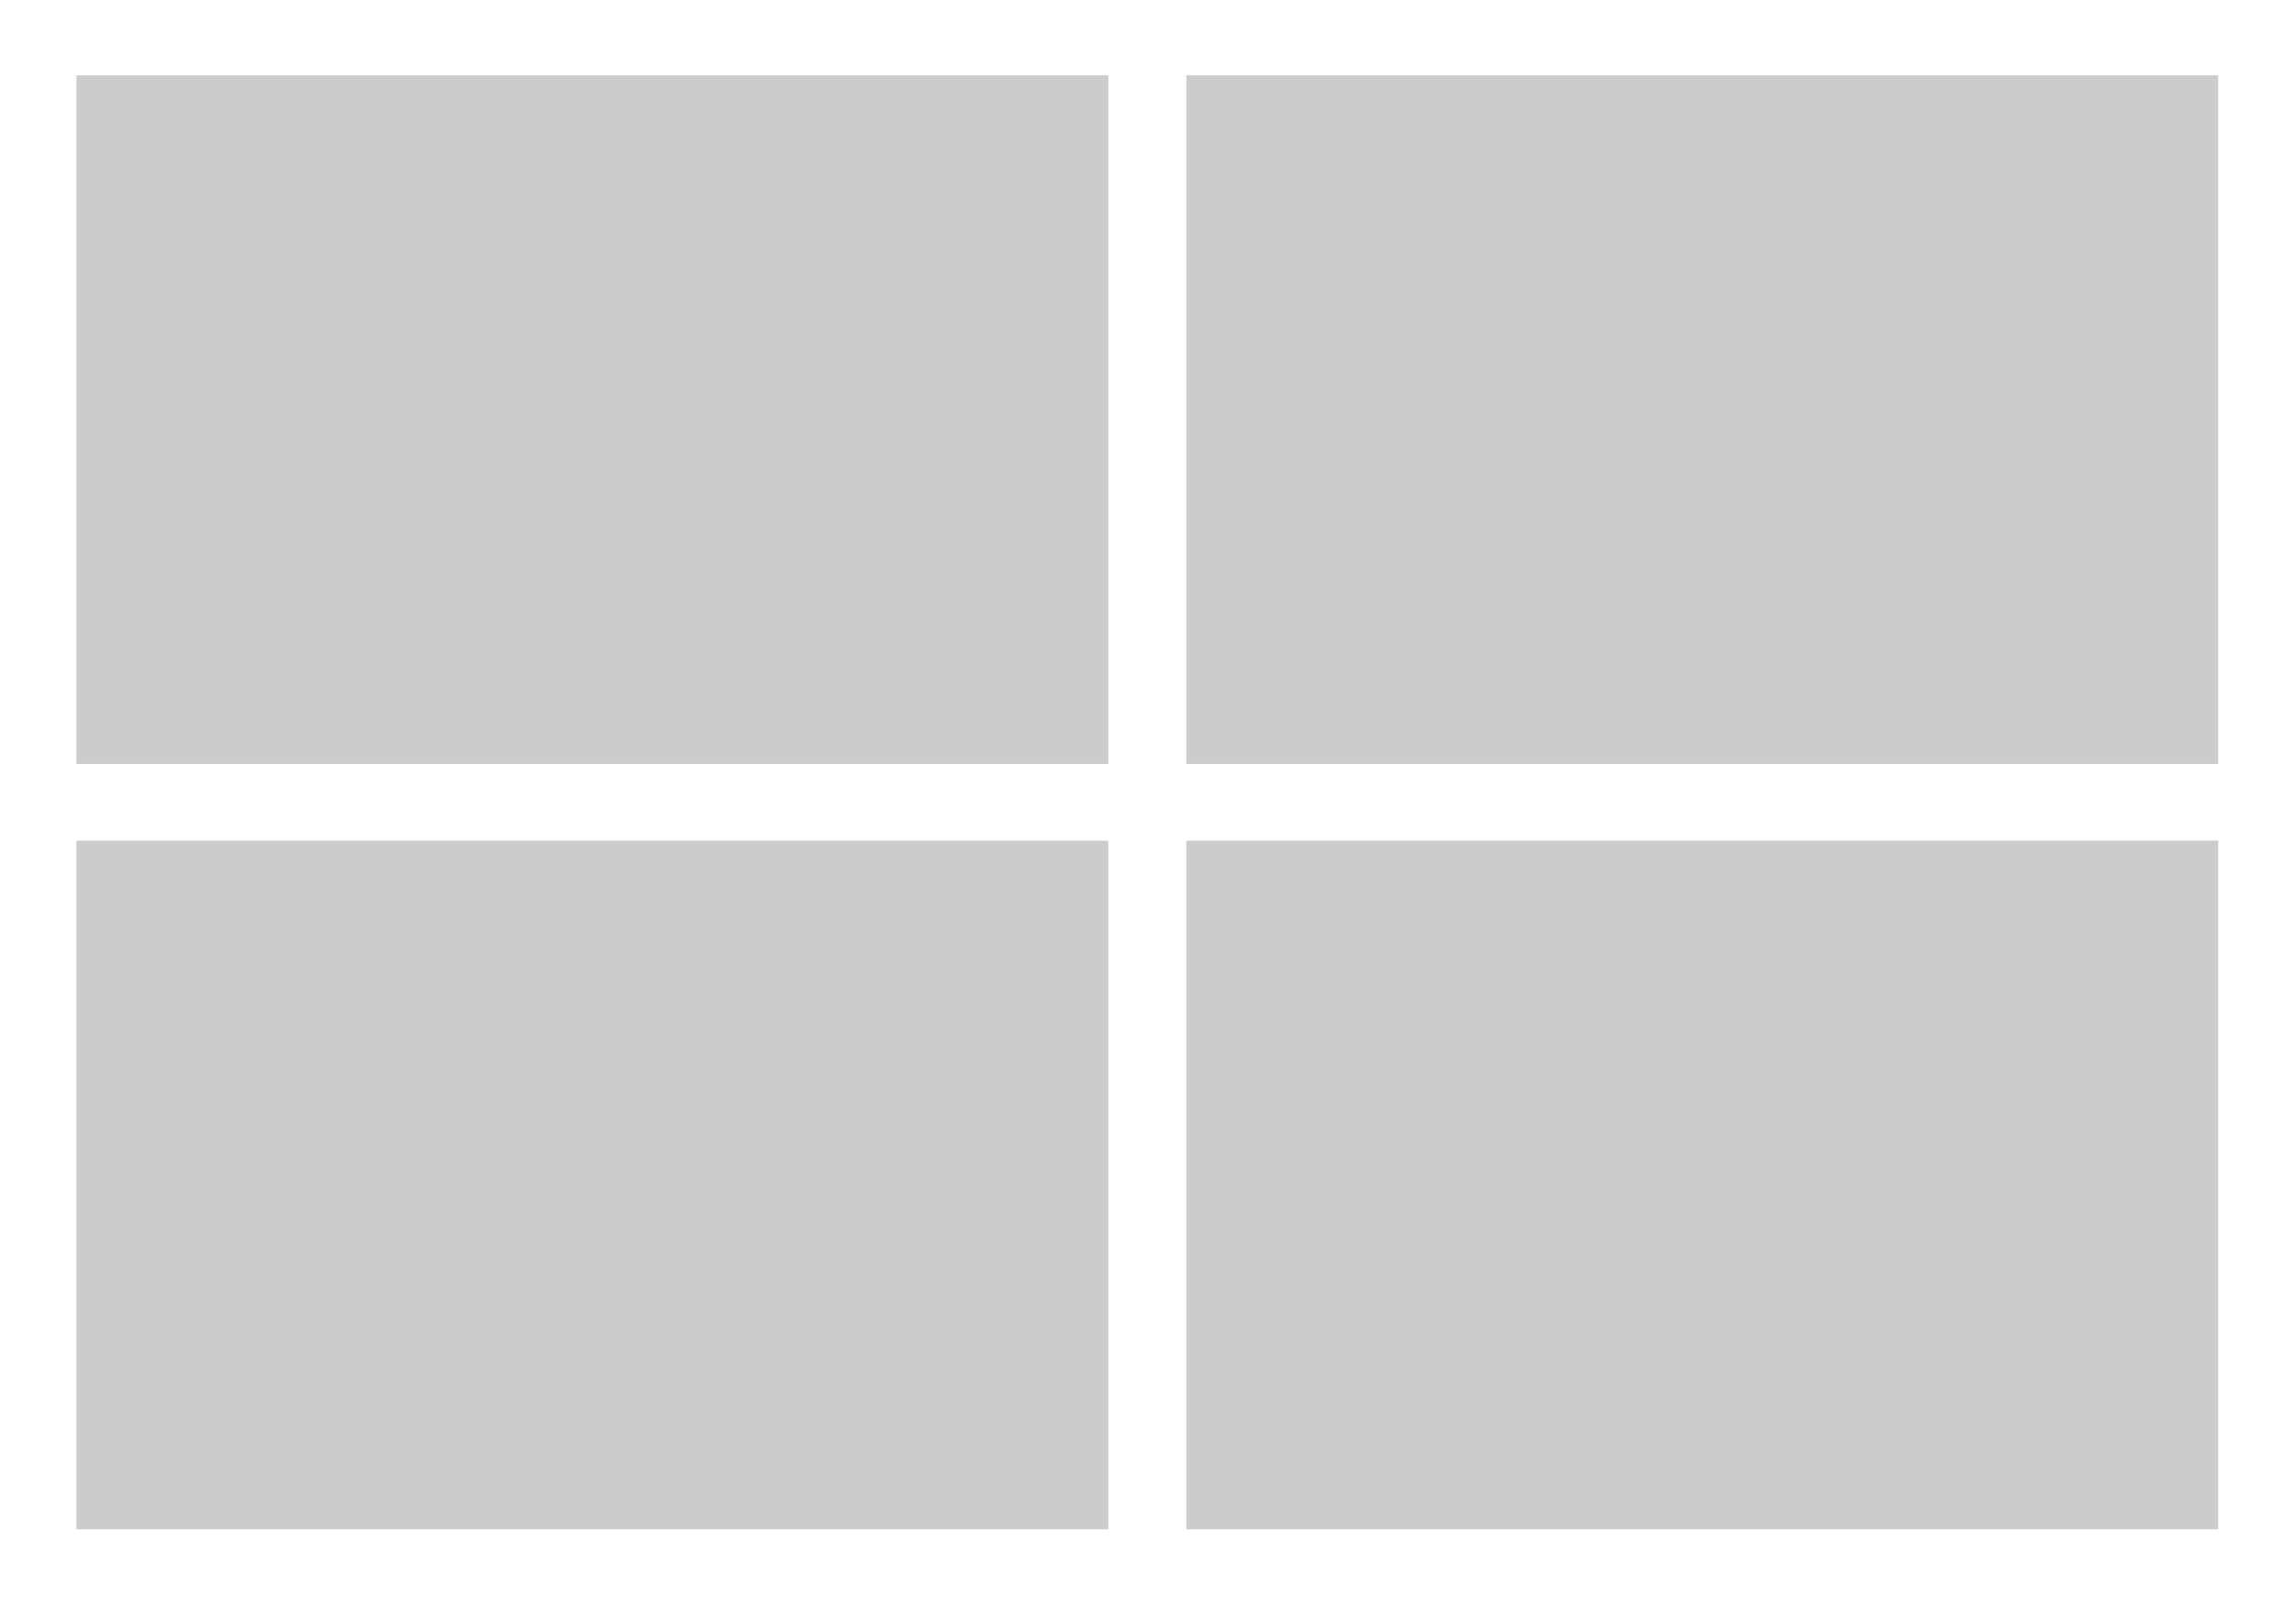 <?xml version="1.0" encoding="utf-8"?>
<!-- Generator: Adobe Illustrator 28.0.0, SVG Export Plug-In . SVG Version: 6.00 Build 0)  -->
<svg version="1.1" id="Layer_1" xmlns="http://www.w3.org/2000/svg" xmlns:xlink="http://www.w3.org/1999/xlink" x="0px" y="0px"
	 viewBox="0 0 850.4 595.3" style="enable-background:new 0 0 850.4 595.3;" xml:space="preserve">
<style type="text/css">
	.st0{fill:#FFFFFF;}
	.st1{fill:#CCCCCC;}
</style>
<rect y="0" class="st0" width="850.4" height="595.3"/>
<rect x="28.3" y="27.9" class="st1" width="382.2" height="255.1"/>
<rect x="28.3" y="311.4" class="st1" width="382.2" height="255.1"/>
<rect x="439.4" y="27.9" class="st1" width="382.2" height="255.1"/>
<rect x="439.4" y="311.4" class="st1" width="382.2" height="255.1"/>
</svg>
